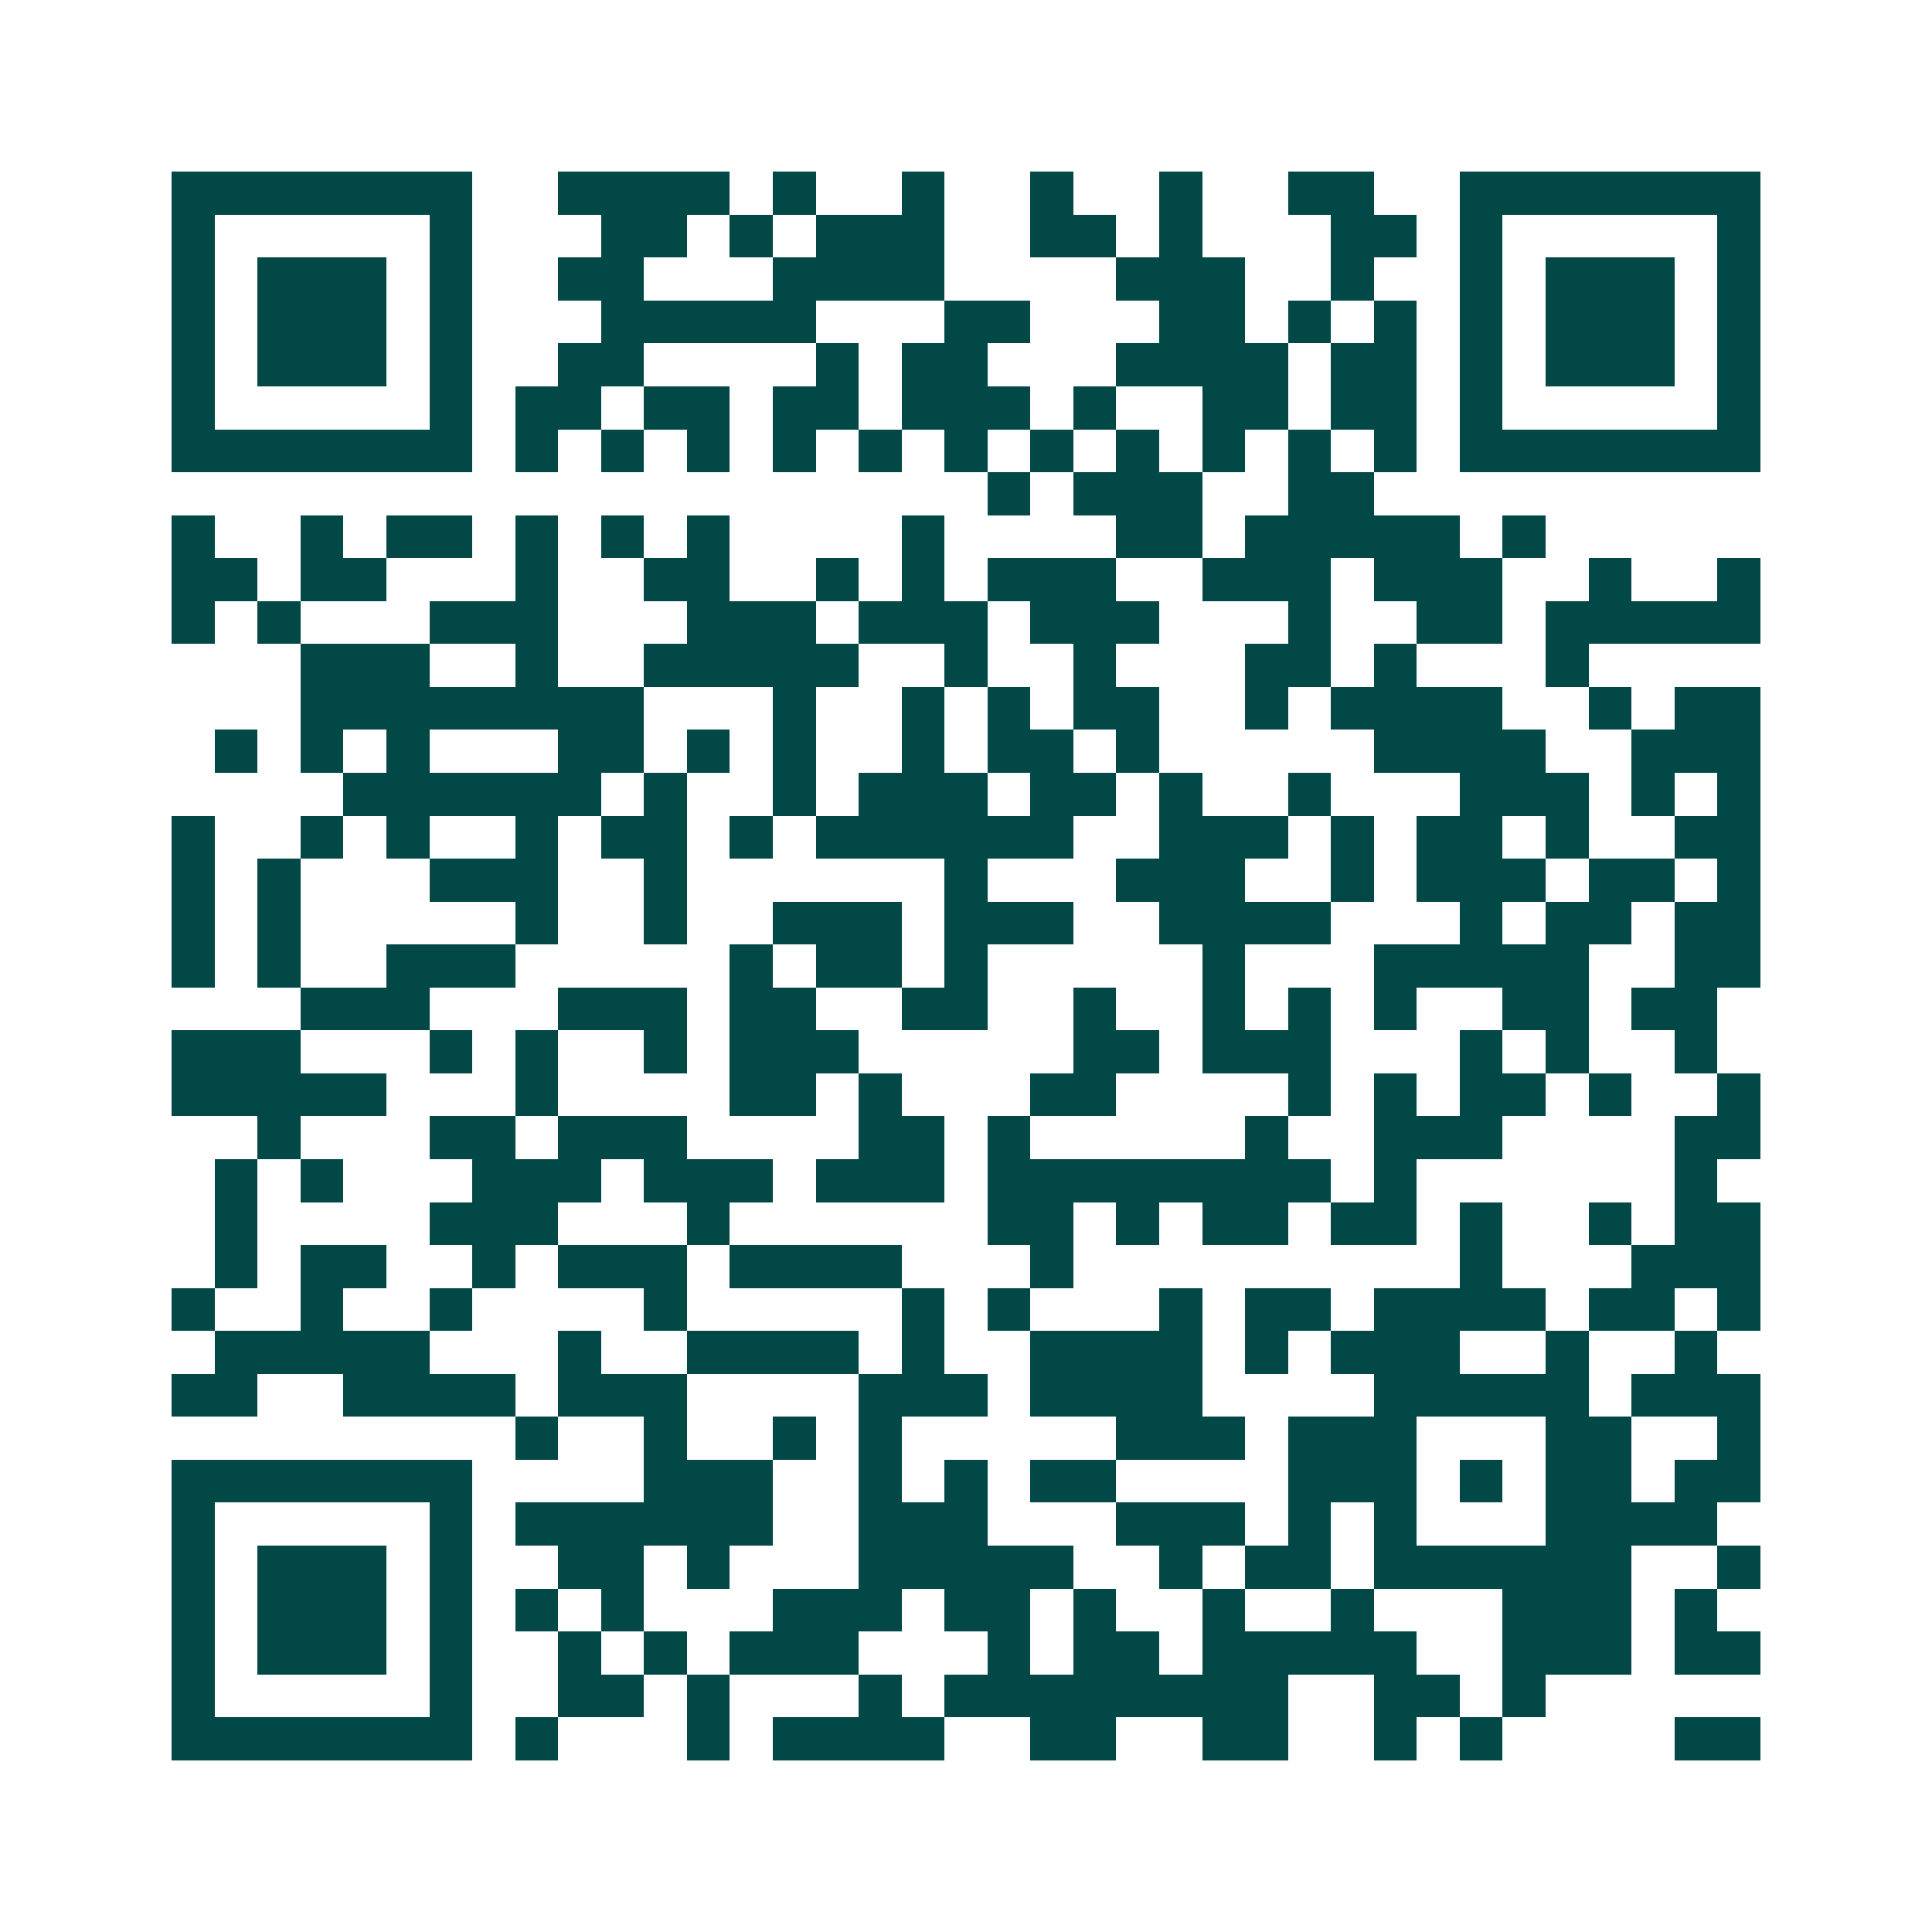 <svg xmlns="http://www.w3.org/2000/svg" width="200" height="200" viewBox="0 0 45 45" shape-rendering="crispEdges"><path fill="#ffffff" d="M0 0h45v45H0z"/><path stroke="#014847" d="M4 4.5h7m2 0h4m1 0h1m2 0h1m2 0h1m2 0h1m2 0h2m2 0h7M4 5.5h1m5 0h1m3 0h2m1 0h1m1 0h3m2 0h2m1 0h1m3 0h2m1 0h1m5 0h1M4 6.5h1m1 0h3m1 0h1m2 0h2m3 0h4m4 0h3m2 0h1m2 0h1m1 0h3m1 0h1M4 7.5h1m1 0h3m1 0h1m3 0h5m3 0h2m3 0h2m1 0h1m1 0h1m1 0h1m1 0h3m1 0h1M4 8.5h1m1 0h3m1 0h1m2 0h2m4 0h1m1 0h2m3 0h4m1 0h2m1 0h1m1 0h3m1 0h1M4 9.5h1m5 0h1m1 0h2m1 0h2m1 0h2m1 0h3m1 0h1m2 0h2m1 0h2m1 0h1m5 0h1M4 10.5h7m1 0h1m1 0h1m1 0h1m1 0h1m1 0h1m1 0h1m1 0h1m1 0h1m1 0h1m1 0h1m1 0h1m1 0h7M23 11.5h1m1 0h3m2 0h2M4 12.5h1m2 0h1m1 0h2m1 0h1m1 0h1m1 0h1m4 0h1m4 0h2m1 0h5m1 0h1M4 13.5h2m1 0h2m3 0h1m2 0h2m2 0h1m1 0h1m1 0h3m2 0h3m1 0h3m2 0h1m2 0h1M4 14.5h1m1 0h1m3 0h3m3 0h3m1 0h3m1 0h3m3 0h1m2 0h2m1 0h5M7 15.5h3m2 0h1m2 0h5m2 0h1m2 0h1m3 0h2m1 0h1m3 0h1M7 16.5h8m3 0h1m2 0h1m1 0h1m1 0h2m2 0h1m1 0h4m2 0h1m1 0h2M5 17.5h1m1 0h1m1 0h1m3 0h2m1 0h1m1 0h1m2 0h1m1 0h2m1 0h1m5 0h4m2 0h3M8 18.5h6m1 0h1m2 0h1m1 0h3m1 0h2m1 0h1m2 0h1m3 0h3m1 0h1m1 0h1M4 19.5h1m2 0h1m1 0h1m2 0h1m1 0h2m1 0h1m1 0h6m2 0h3m1 0h1m1 0h2m1 0h1m2 0h2M4 20.5h1m1 0h1m3 0h3m2 0h1m6 0h1m3 0h3m2 0h1m1 0h3m1 0h2m1 0h1M4 21.5h1m1 0h1m5 0h1m2 0h1m2 0h3m1 0h3m2 0h4m3 0h1m1 0h2m1 0h2M4 22.5h1m1 0h1m2 0h3m5 0h1m1 0h2m1 0h1m5 0h1m3 0h5m2 0h2M7 23.5h3m3 0h3m1 0h2m2 0h2m2 0h1m2 0h1m1 0h1m1 0h1m2 0h2m1 0h2M4 24.5h3m3 0h1m1 0h1m2 0h1m1 0h3m5 0h2m1 0h3m3 0h1m1 0h1m2 0h1M4 25.5h5m3 0h1m4 0h2m1 0h1m3 0h2m4 0h1m1 0h1m1 0h2m1 0h1m2 0h1M6 26.5h1m3 0h2m1 0h3m4 0h2m1 0h1m5 0h1m2 0h3m4 0h2M5 27.5h1m1 0h1m3 0h3m1 0h3m1 0h3m1 0h8m1 0h1m6 0h1M5 28.5h1m4 0h3m3 0h1m6 0h2m1 0h1m1 0h2m1 0h2m1 0h1m2 0h1m1 0h2M5 29.5h1m1 0h2m2 0h1m1 0h3m1 0h4m3 0h1m9 0h1m3 0h3M4 30.5h1m2 0h1m2 0h1m4 0h1m5 0h1m1 0h1m3 0h1m1 0h2m1 0h4m1 0h2m1 0h1M5 31.5h5m3 0h1m2 0h4m1 0h1m2 0h4m1 0h1m1 0h3m2 0h1m2 0h1M4 32.5h2m2 0h4m1 0h3m4 0h3m1 0h4m4 0h5m1 0h3M12 33.5h1m2 0h1m2 0h1m1 0h1m5 0h3m1 0h3m3 0h2m2 0h1M4 34.5h7m4 0h3m2 0h1m1 0h1m1 0h2m4 0h3m1 0h1m1 0h2m1 0h2M4 35.5h1m5 0h1m1 0h6m2 0h3m3 0h3m1 0h1m1 0h1m3 0h4M4 36.5h1m1 0h3m1 0h1m2 0h2m1 0h1m3 0h5m2 0h1m1 0h2m1 0h6m2 0h1M4 37.5h1m1 0h3m1 0h1m1 0h1m1 0h1m3 0h3m1 0h2m1 0h1m2 0h1m2 0h1m3 0h3m1 0h1M4 38.5h1m1 0h3m1 0h1m2 0h1m1 0h1m1 0h3m3 0h1m1 0h2m1 0h5m2 0h3m1 0h2M4 39.5h1m5 0h1m2 0h2m1 0h1m3 0h1m1 0h8m2 0h2m1 0h1M4 40.5h7m1 0h1m3 0h1m1 0h4m2 0h2m2 0h2m2 0h1m1 0h1m4 0h2"/></svg>
